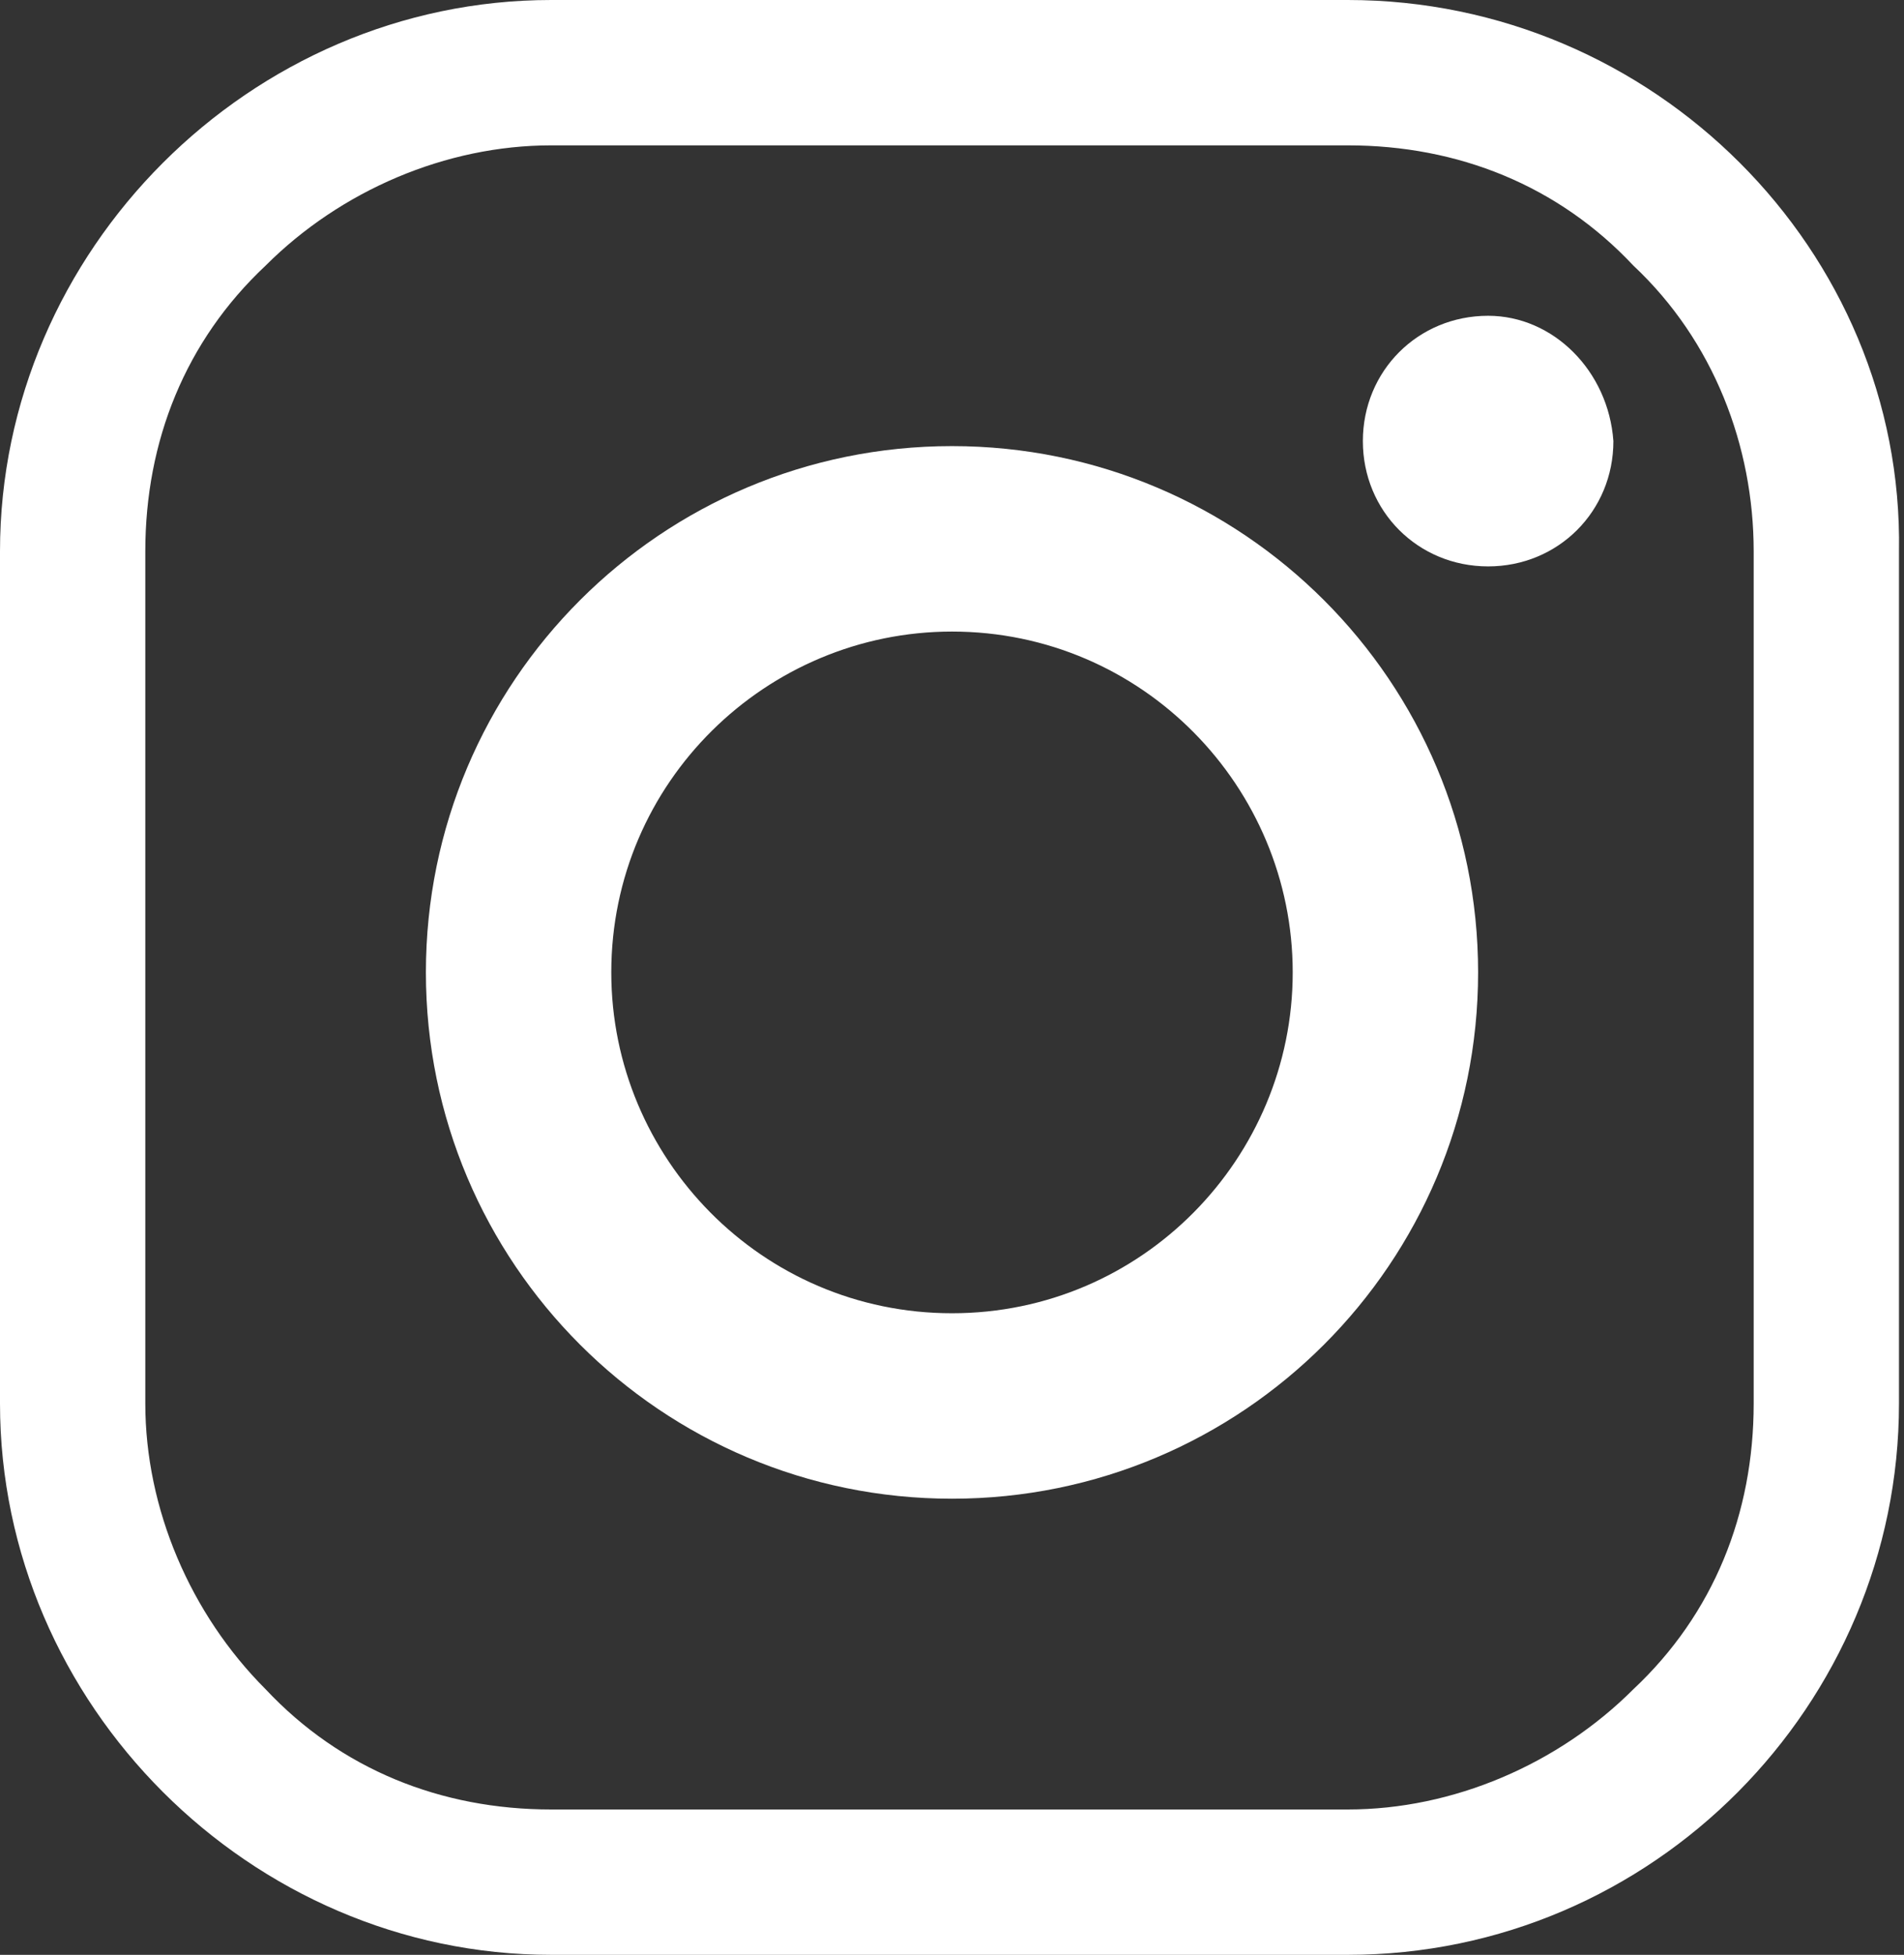 <?xml version="1.0" encoding="utf-8"?>
<!-- Generator: Adobe Illustrator 24.0.0, SVG Export Plug-In . SVG Version: 6.00 Build 0)  -->
<svg version="1.1" id="Calque_1" xmlns="http://www.w3.org/2000/svg" xmlns:xlink="http://www.w3.org/1999/xlink" x="0px" y="0px"
	 viewBox="0 0 38 39" style="enable-background:new 0 0 38 39;" xml:space="preserve">
<rect x="0" y="0" width="38" height="39" fill="#333333" stroke="none"/>
<style type="text/css">
	.st0{fill:#FFFFFF;}
</style>
<path class="st0" d="M29.7,6.3c-1.4,0-2.5,1.1-2.5,2.5c0,1.4,1.1,2.5,2.5,2.5c1.4,0,2.5-1.1,2.5-2.5C32.1,7.4,31,6.3,29.7,6.3z"/>
<path class="st0" d="M26.9,0H11C5,0,0,5,0,11V28C0,34,5,39,11,39h15.9c6.1,0,11-5,11-11V11C38,5,33,0,26.9,0z M35,28
	c0,2.2-0.8,4.2-2.4,5.7c-1.5,1.5-3.6,2.4-5.7,2.4H11c-2.2,0-4.2-0.8-5.7-2.4c-1.5-1.5-2.4-3.6-2.4-5.7V11c0-2.2,0.8-4.2,2.4-5.7
	C6.8,3.8,8.9,2.9,11,2.9h15.9c2.2,0,4.2,0.8,5.7,2.4C34.2,6.8,35,8.9,35,11V28z"/>
<path class="st0" d="M19,8.9c-5.8,0-10.5,4.7-10.5,10.5c0,5.8,4.7,10.5,10.5,10.5c5.8,0,10.5-4.7,10.5-10.5
	C29.5,13.6,24.8,8.9,19,8.9z M19,26.2c-3.8,0-6.8-3.1-6.8-6.8c0-3.8,3.1-6.8,6.8-6.8c3.8,0,6.8,3.1,6.8,6.8
	C25.8,23.1,22.8,26.2,19,26.2z"/>
</svg>
